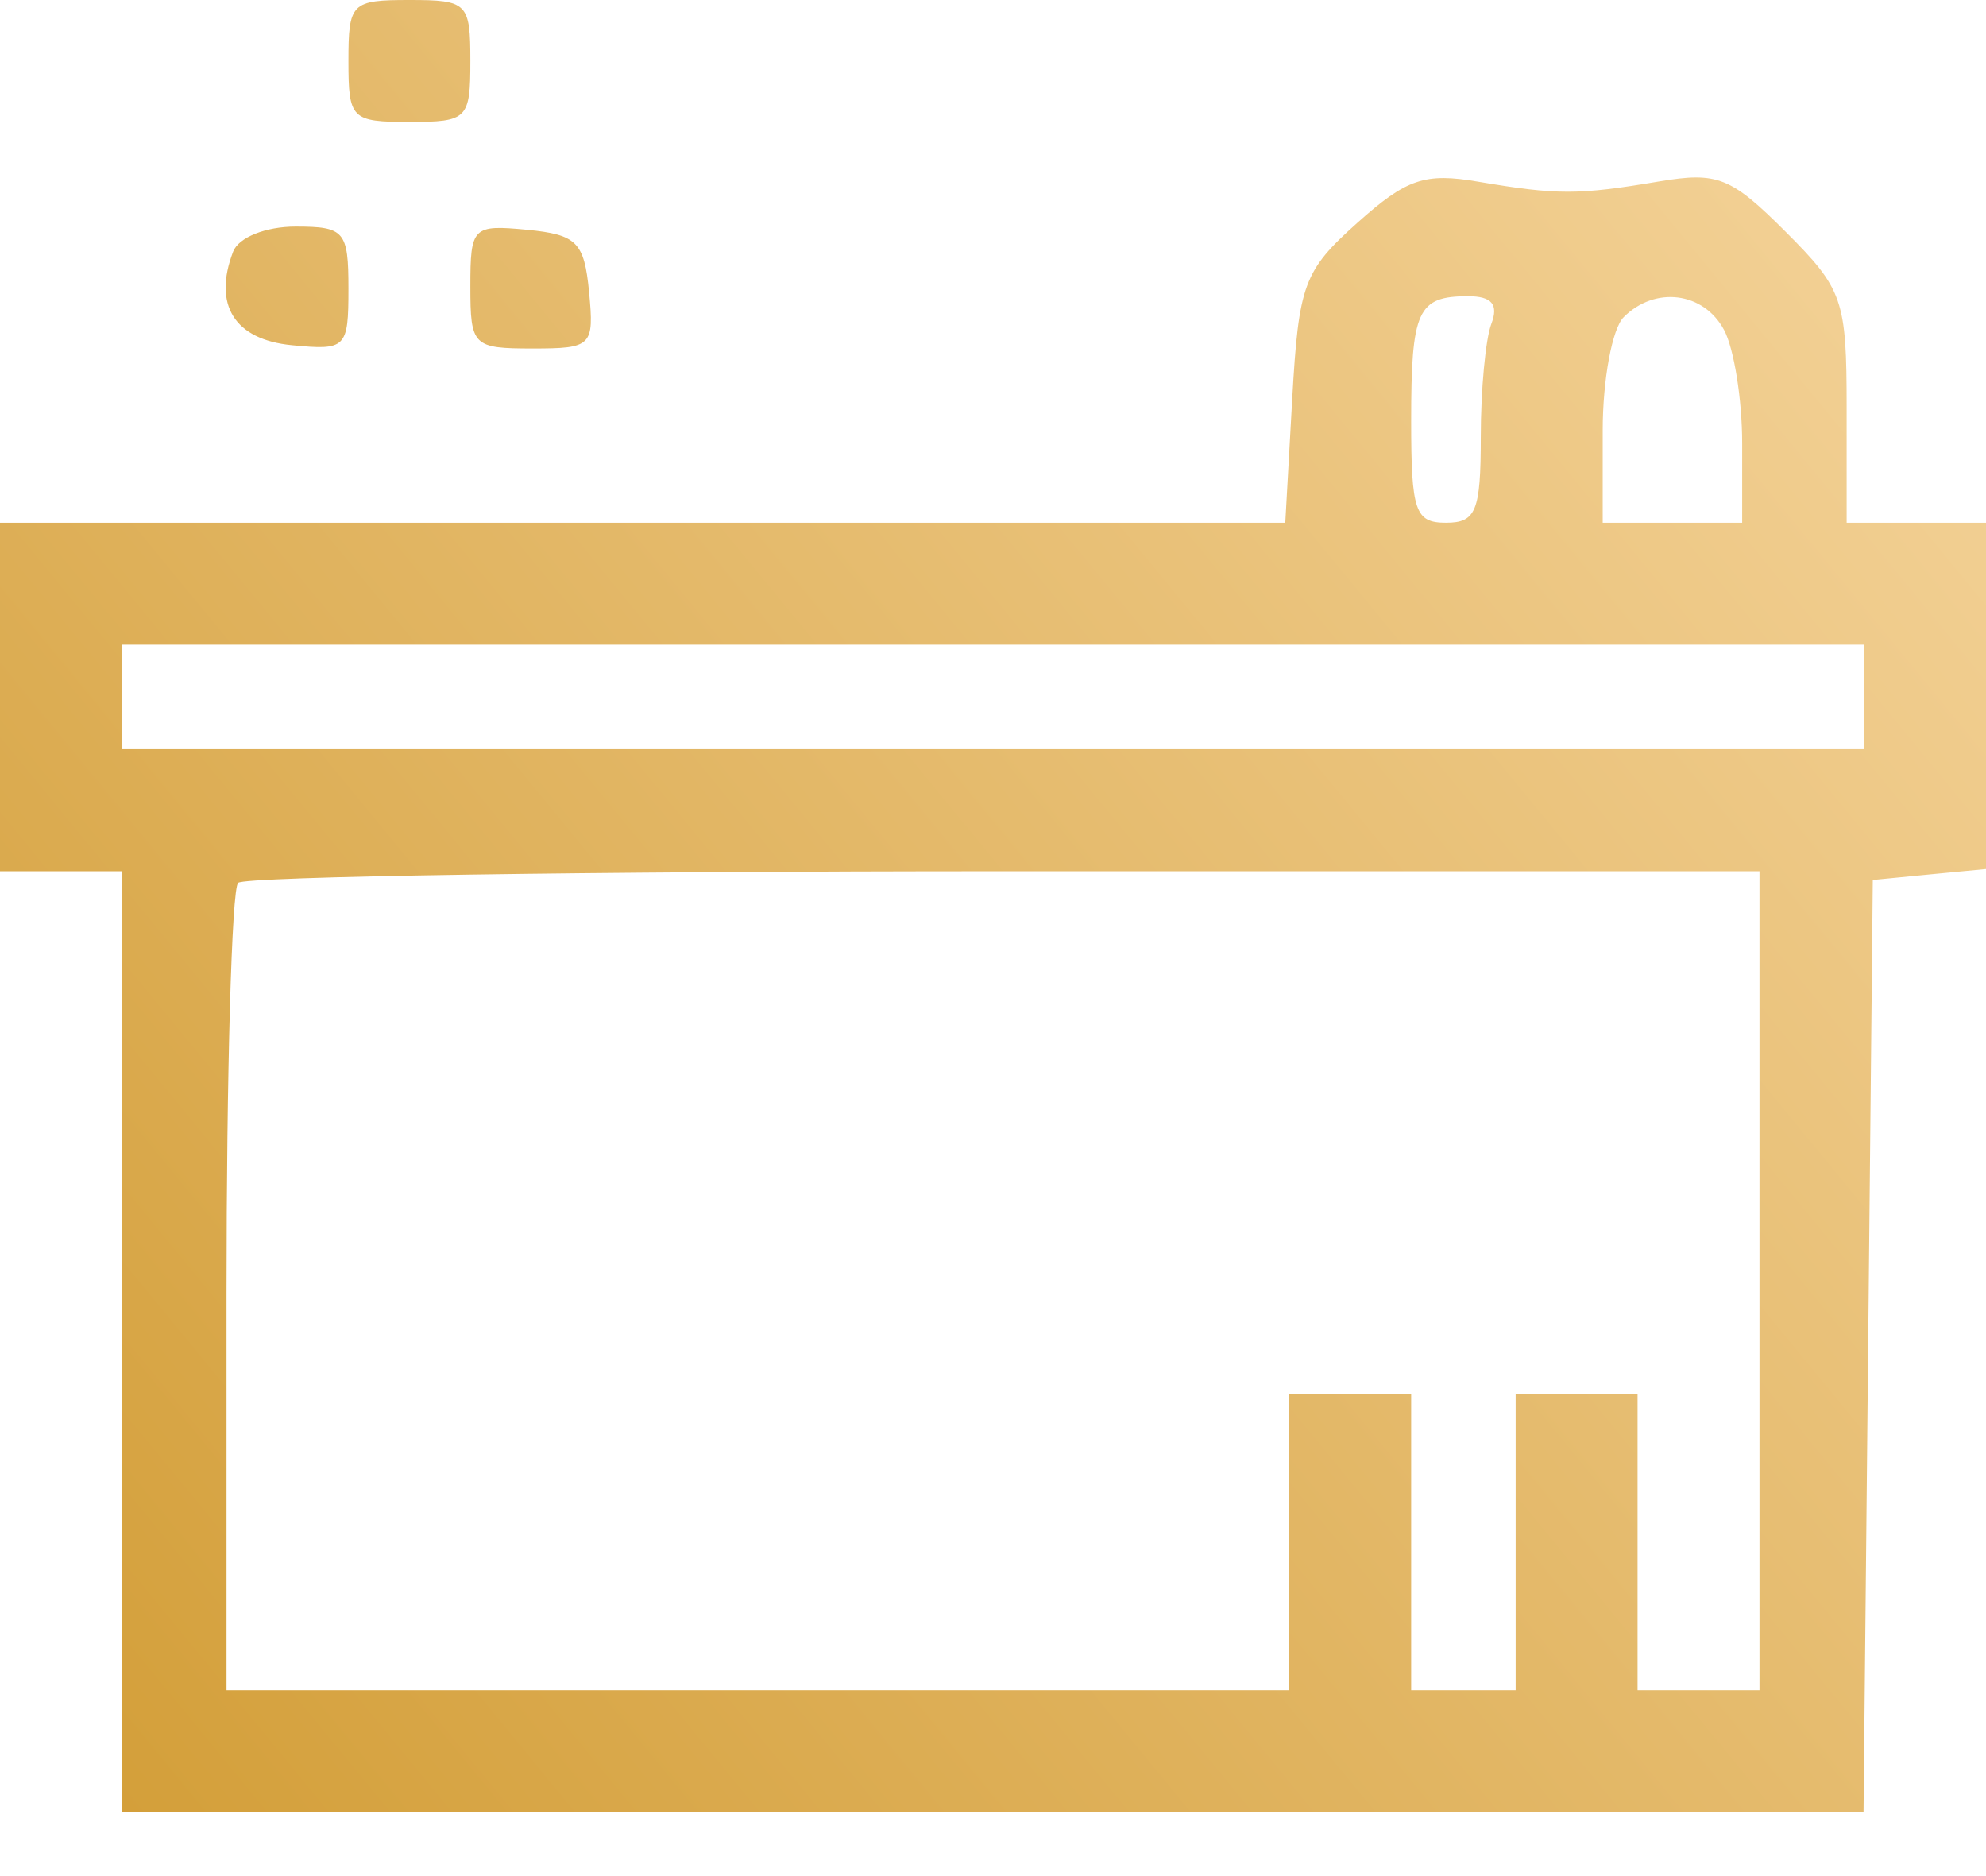 <?xml version="1.0" encoding="UTF-8"?> <svg xmlns="http://www.w3.org/2000/svg" width="18" height="17" viewBox="0 0 18 17" fill="none"> <path fill-rule="evenodd" clip-rule="evenodd" d="M3.158 0.553C3.158 1.079 3.184 1.105 3.711 1.105C4.237 1.105 4.263 1.079 4.263 0.553C4.263 0.026 4.237 0 3.711 0C3.184 0 3.158 0.026 3.158 0.553ZM12.302 2.019C11.816 2.454 11.771 2.575 11.712 3.613L11.649 4.737H5.824H0V6.316V7.895H0.553H1.105V12.158V16.421H8.997H16.89L16.932 12.197L16.974 7.974L17.487 7.924L18 7.875V6.306V4.737H17.368H16.737V3.695C16.737 2.714 16.704 2.62 16.183 2.099C15.688 1.604 15.566 1.555 15.038 1.644C14.304 1.768 14.117 1.768 13.401 1.647C12.914 1.563 12.749 1.619 12.302 2.019ZM2.113 2.28C1.928 2.763 2.126 3.078 2.646 3.128C3.137 3.176 3.158 3.155 3.158 2.615C3.158 2.094 3.123 2.053 2.679 2.053C2.408 2.053 2.163 2.151 2.113 2.28ZM4.263 2.595C4.263 3.135 4.286 3.158 4.826 3.158C5.365 3.158 5.386 3.137 5.339 2.645C5.295 2.193 5.228 2.126 4.776 2.082C4.284 2.035 4.263 2.056 4.263 2.595ZM13.517 2.934C13.464 3.071 13.421 3.533 13.421 3.96C13.421 4.632 13.378 4.737 13.105 4.737C12.826 4.737 12.79 4.632 12.79 3.816C12.79 2.811 12.847 2.684 13.306 2.684C13.521 2.684 13.584 2.759 13.517 2.934ZM15.626 2.99C15.716 3.158 15.79 3.619 15.79 4.016V4.737H15.158H14.526V3.9C14.526 3.44 14.612 2.978 14.716 2.874C15 2.589 15.442 2.645 15.626 2.99ZM16.895 6.316V6.789H9H1.105V6.316V5.842H9H16.895V6.316ZM15.947 11.605V15.316H15.395H14.842V13.974V12.632H14.29H13.737V13.974V15.316H13.263H12.79V13.974V12.632H12.237H11.684V13.974V15.316H6.868H2.053V11.711C2.053 9.728 2.1 8.058 2.158 8C2.216 7.942 5.342 7.895 9.105 7.895H15.947V11.605Z" fill="url(#paint0_linear_291_8)"></path> <defs> <linearGradient id="paint0_linear_291_8" x1="-4" y1="20.5" x2="24" y2="-2.5" gradientUnits="userSpaceOnUse"> <stop stop-color="#CA901E"></stop> <stop offset="1" stop-color="#FFE4B9"></stop> </linearGradient> </defs> </svg> 